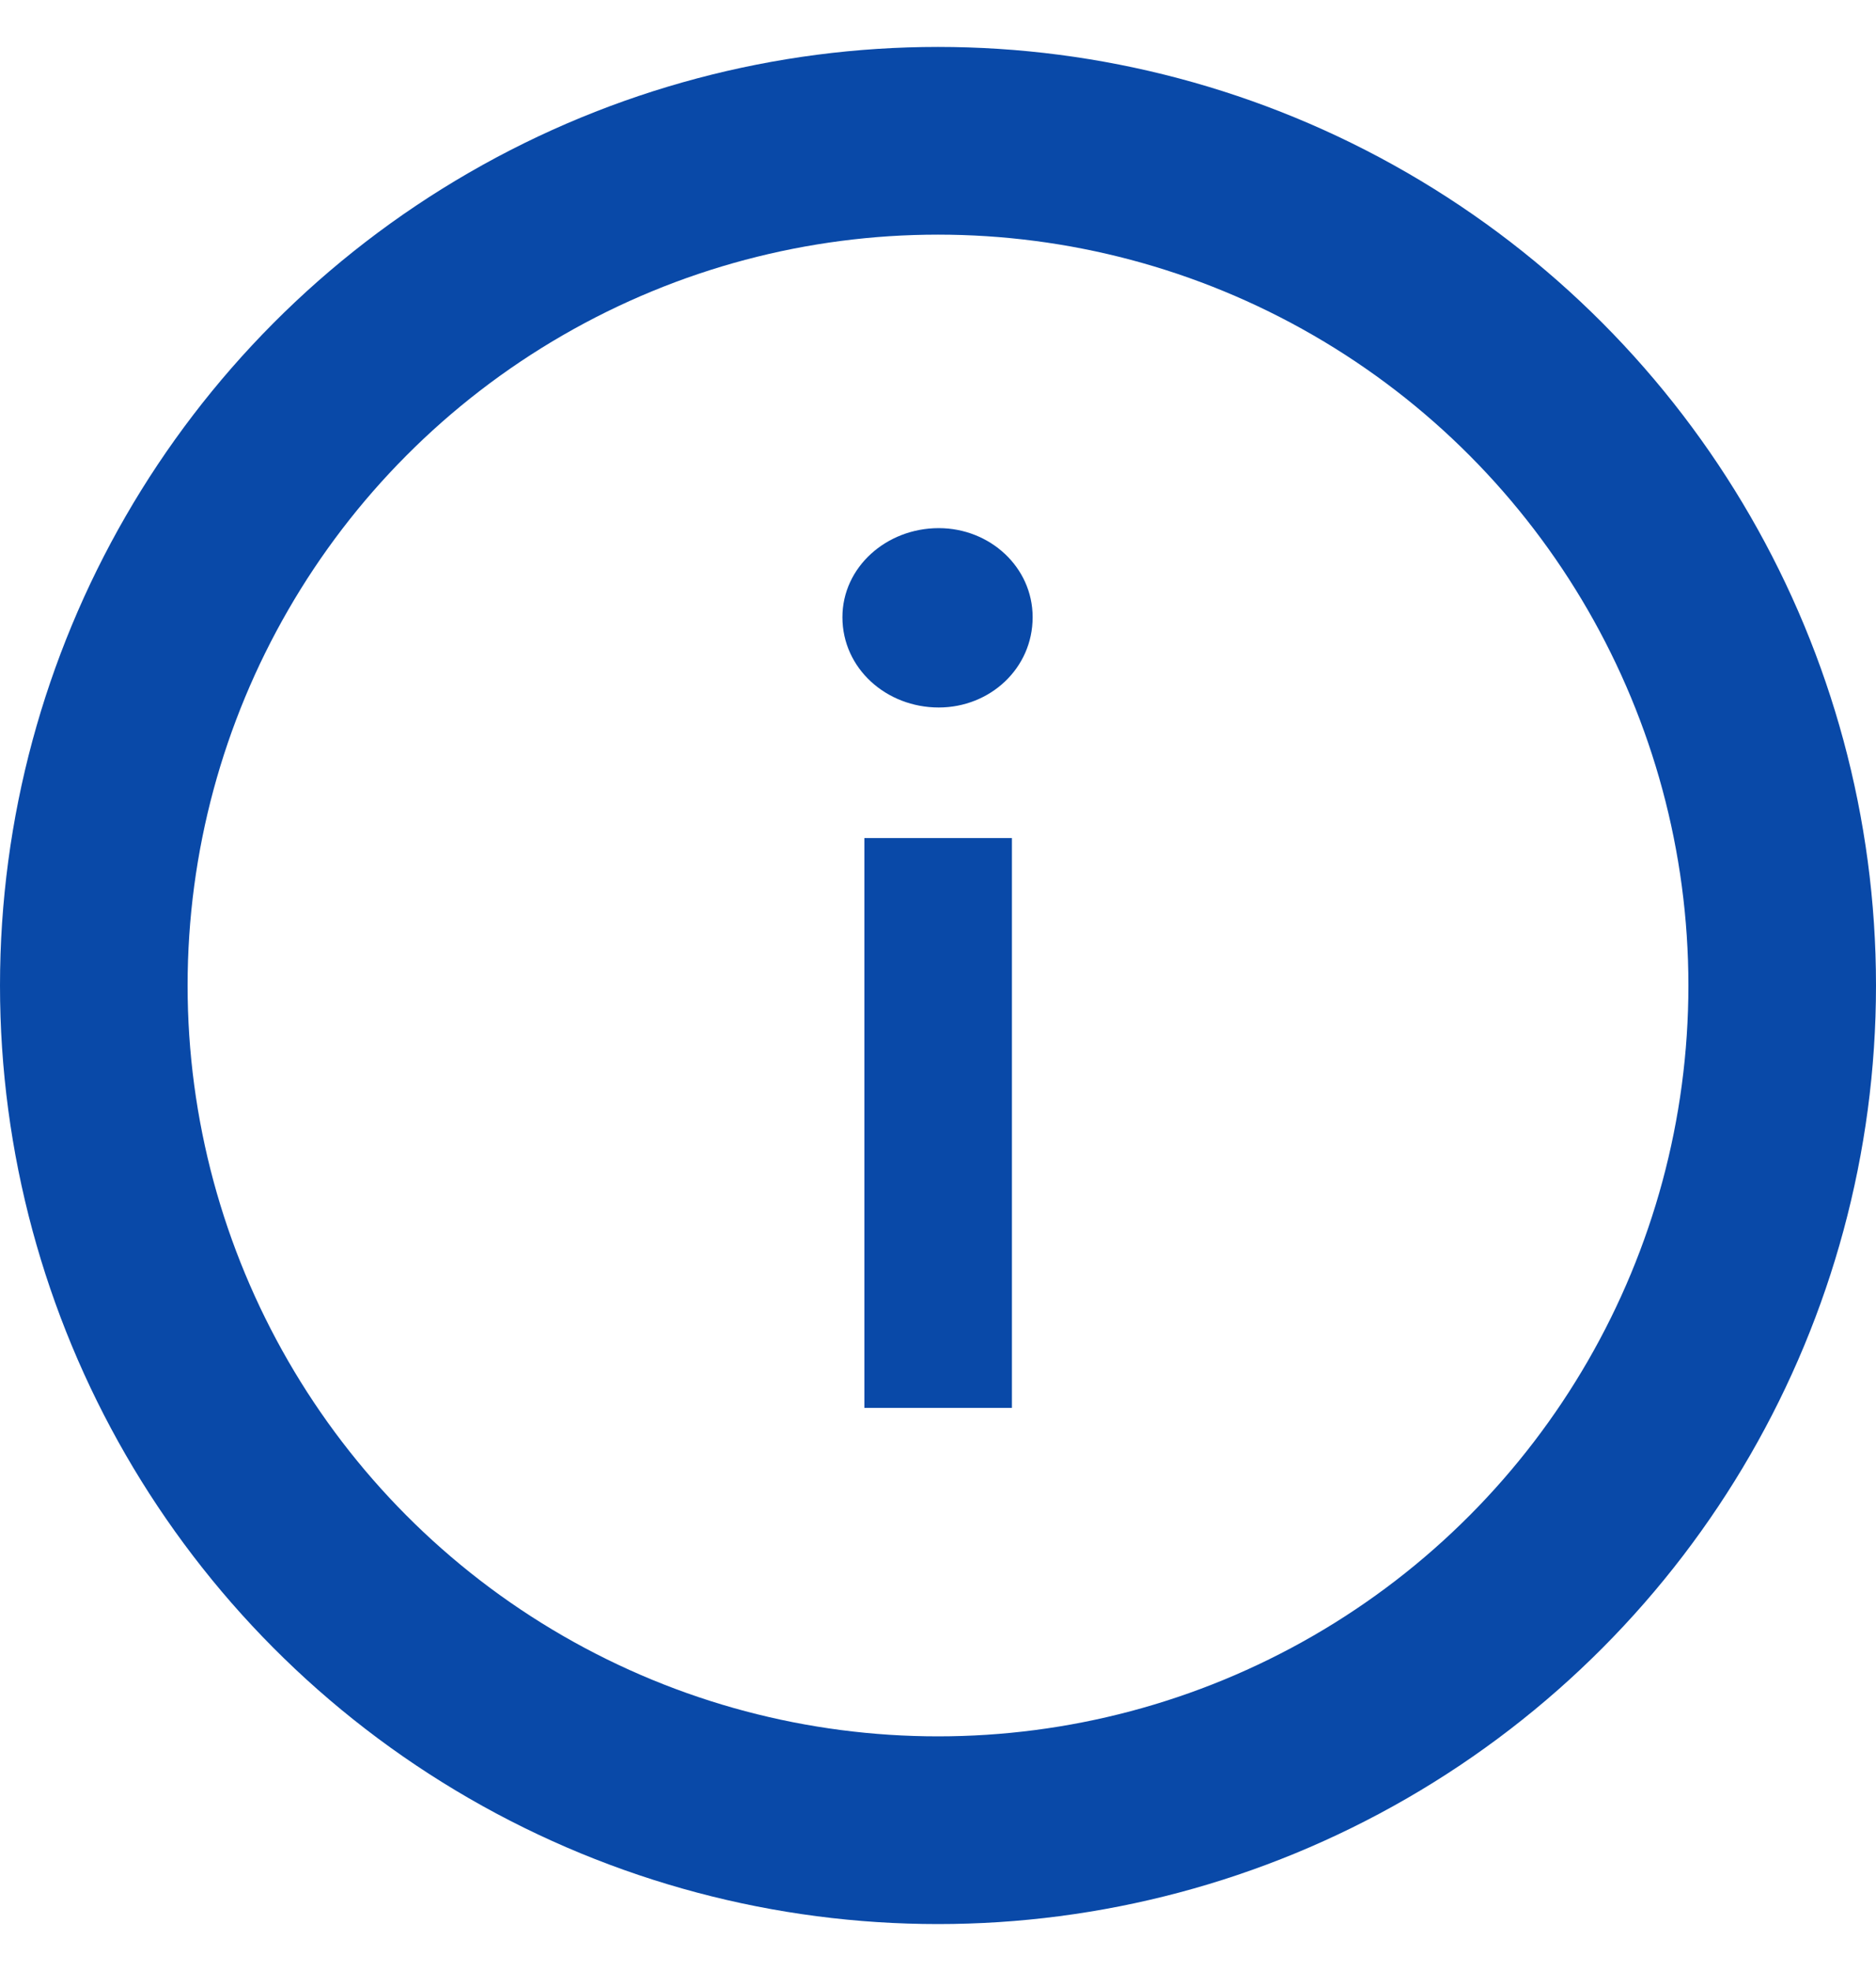 <svg width="20" height="21" viewBox="0 0 20 21" fill="none" xmlns="http://www.w3.org/2000/svg">
<circle cx="10" cy="10.5" r="9" stroke="#0949A8" stroke-width="2"/>
<path d="M10.788 8.929V15H9.215V8.929H10.788ZM8.981 6.576C8.981 6.043 9.449 5.627 10.008 5.627C10.554 5.627 11.009 6.043 11.009 6.576C11.009 7.122 10.554 7.538 10.008 7.538C9.449 7.538 8.981 7.122 8.981 6.576Z" fill="#0949A8"/>
</svg>
